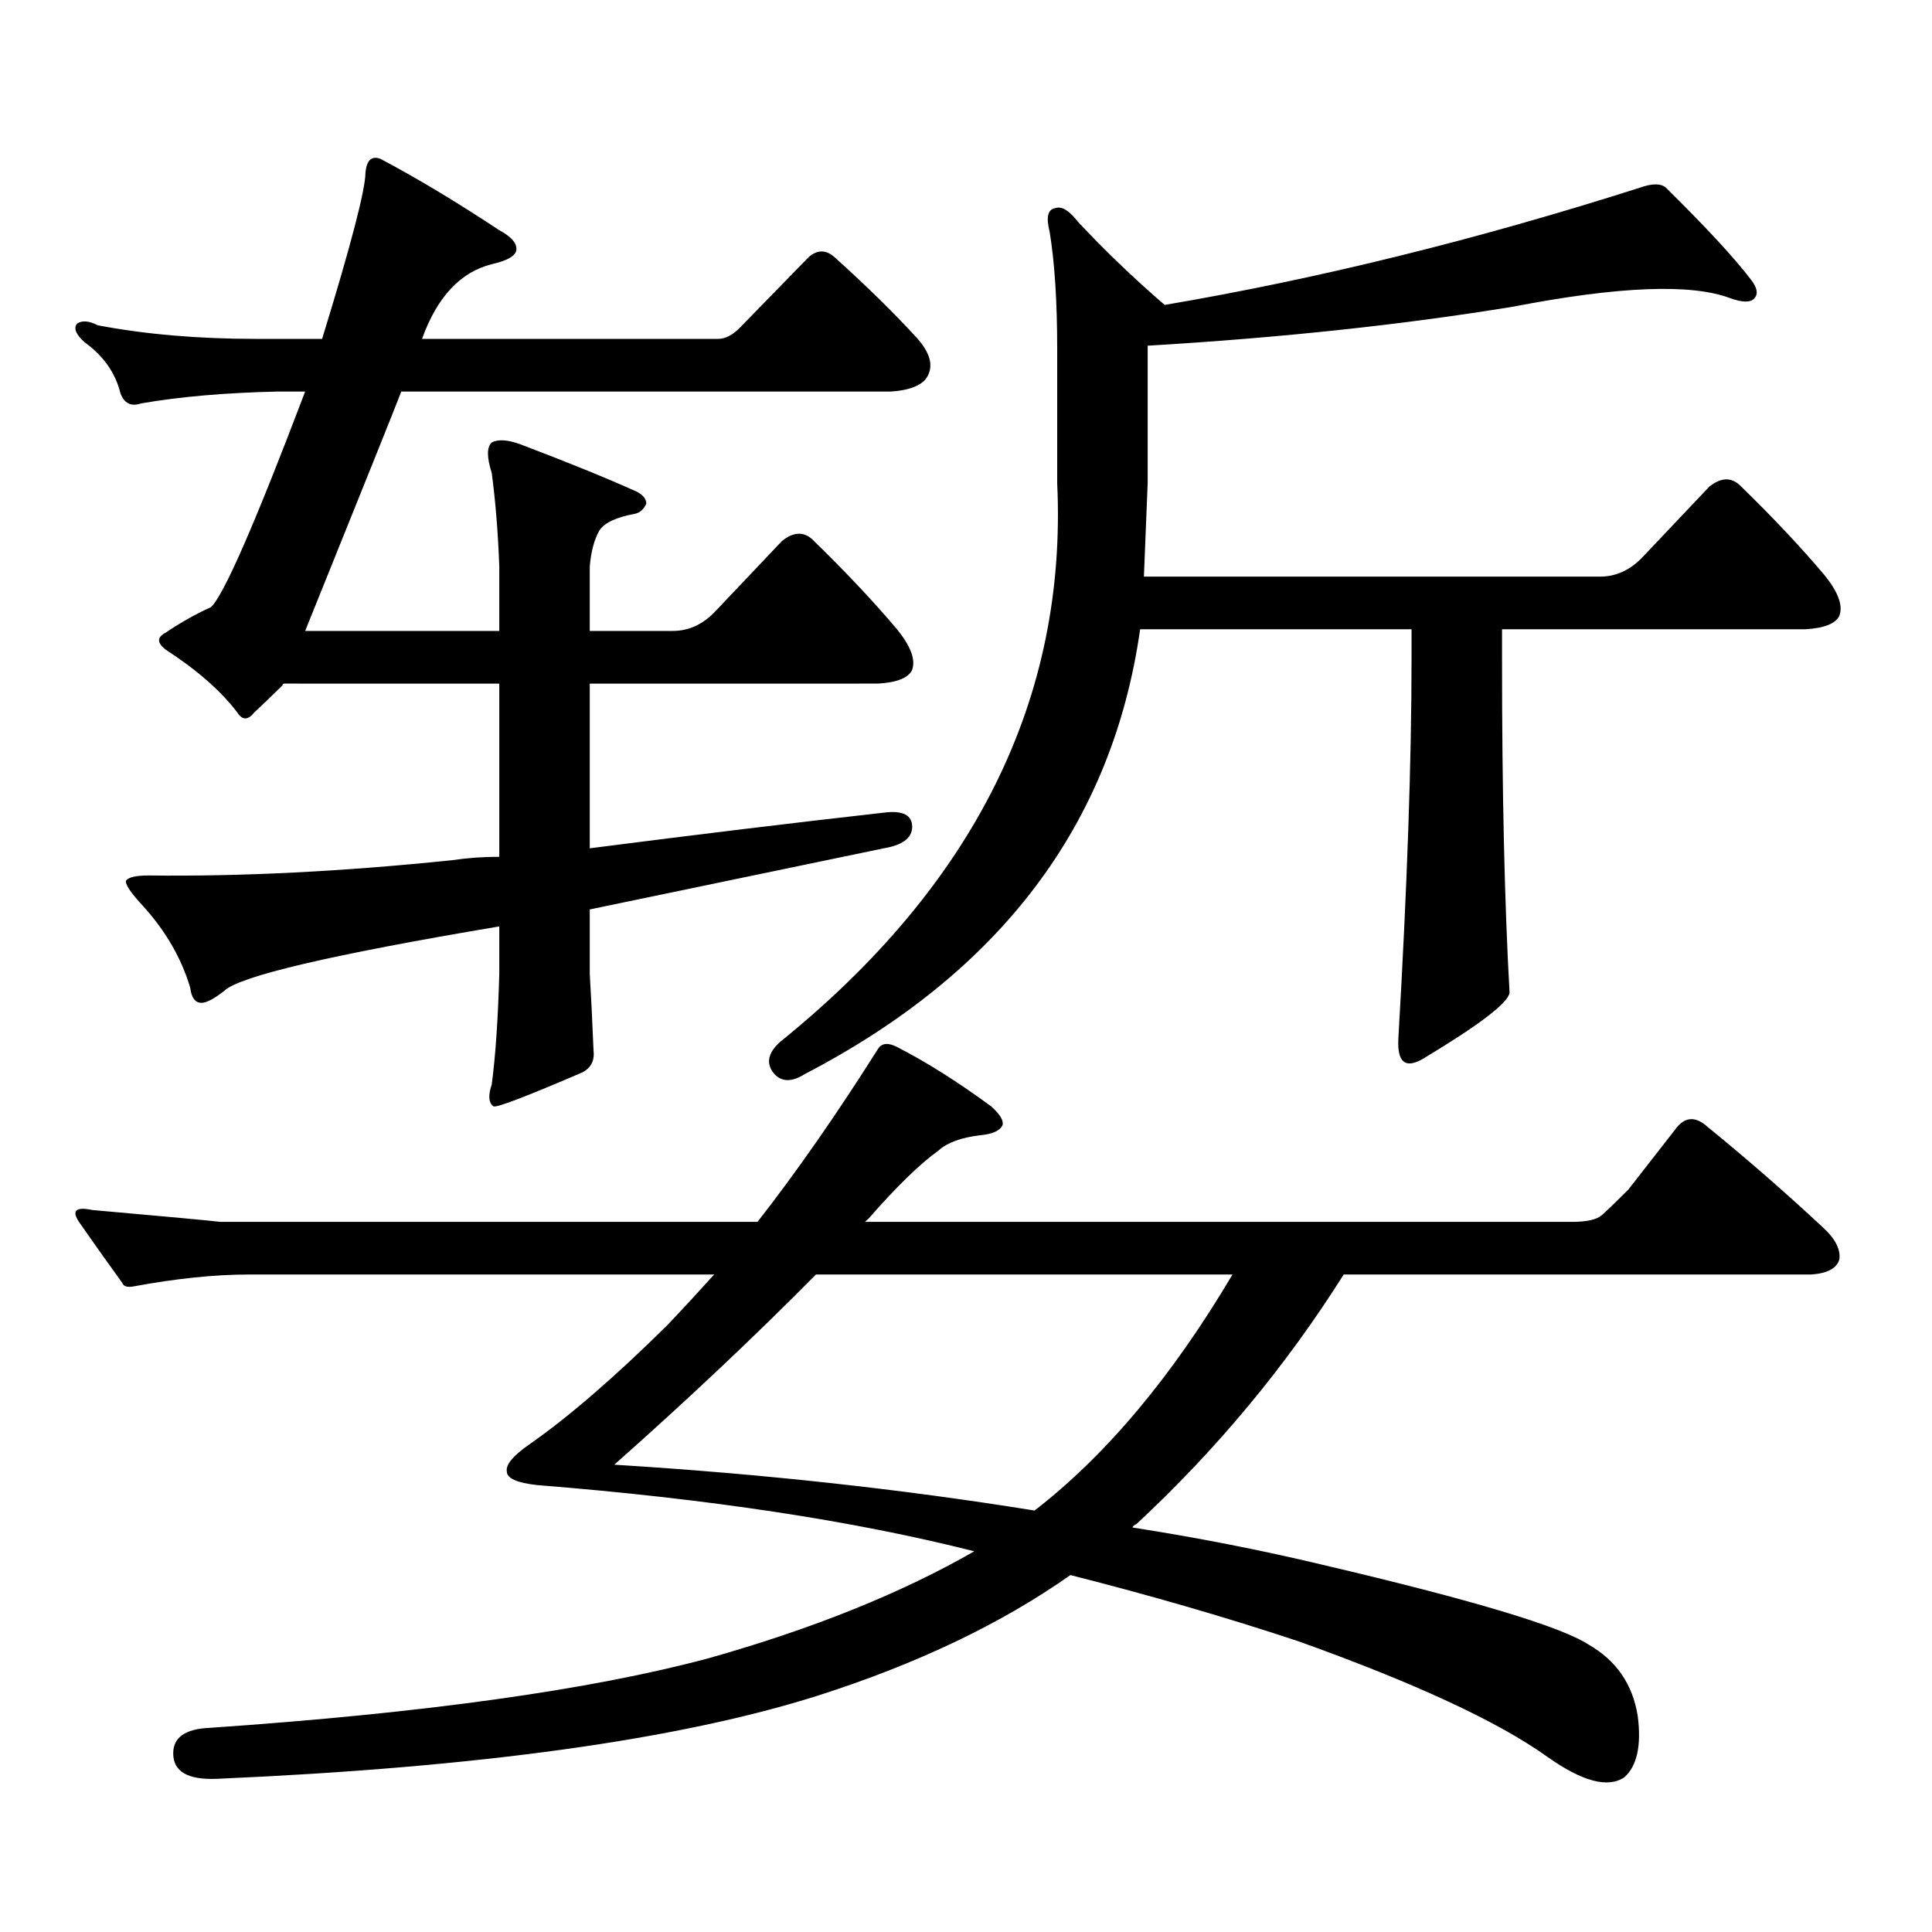 <?xml version="1.0" encoding="utf-8"?>
<!-- Generator: Adobe Illustrator 16.0.0, SVG Export Plug-In . SVG Version: 6.00 Build 0)  -->
<!DOCTYPE svg PUBLIC "-//W3C//DTD SVG 1.1//EN" "http://www.w3.org/Graphics/SVG/1.1/DTD/svg11.dtd">
<svg version="1.1" id="图层_1" xmlns="http://www.w3.org/2000/svg" xmlns:xlink="http://www.w3.org/1999/xlink" x="0px" y="0px"
	 width="1000px" height="1000px" viewBox="0 0 1000 1000" enable-background="new 0 0 1000 1000" xml:space="preserve">
<path d="M189.166,89.277c0.641-6.44,3.247-8.789,7.805-7.031c18.856,9.97,39.344,22.274,61.462,36.914
	c6.494,3.516,9.421,7.031,8.78,10.547c-0.655,2.938-4.878,5.273-12.683,7.031c-16.265,4.106-28.292,17.001-36.097,38.672h153.167
	c3.902,0,7.805-2.046,11.707-6.152l35.121-36.035c4.543-4.093,9.101-4.093,13.658,0c16.905,15.243,31.219,29.306,42.926,42.188
	c7.149,8.212,8.445,15.243,3.902,21.094c-3.262,3.516-9.115,5.575-17.561,6.152H207.702c-1.951,5.273-18.536,46.582-49.755,123.926
	h100.485v-33.398c-0.655-17.578-1.951-33.687-3.902-48.34c-2.606-8.198-2.606-13.472,0-15.82c3.247-1.758,8.125-1.456,14.634,0.879
	c24.71,9.38,44.877,17.578,60.486,24.609c3.247,1.758,4.878,3.817,4.878,6.152c-1.311,2.938-3.262,4.696-5.854,5.273
	c-9.756,1.758-15.944,4.696-18.536,8.789c-2.606,4.696-4.237,10.849-4.878,18.457v33.398h42.926c8.445,0,15.93-3.516,22.438-10.547
	L404.771,280c5.854-4.683,11.052-4.972,15.609-0.879c16.905,16.411,31.539,31.942,43.901,46.582
	c7.149,8.789,9.756,15.82,7.805,21.094c-1.951,4.106-7.805,6.454-17.561,7.031H305.261v85.254
	c54.633-7.031,105.363-13.184,152.191-18.457c9.101-1.167,13.979,0.879,14.634,6.152c0.641,6.454-4.237,10.547-14.634,12.305
	c-56.584,11.728-107.314,22.274-152.191,31.641v33.398c0.641,10.547,1.296,23.73,1.951,39.551c0.641,5.273-1.311,9.091-5.854,11.426
	c-28.627,12.305-43.901,18.169-45.853,17.578c-2.606-1.758-2.927-5.562-0.976-11.426c1.951-14.64,3.247-33.687,3.902-57.129v-24.609
	c-87.162,14.653-134.631,25.79-142.436,33.398c-5.213,4.106-9.115,6.152-11.707,6.152c-3.262,0-5.213-2.637-5.854-7.91
	c-4.558-15.229-12.683-29.292-24.39-42.188c-6.509-7.031-9.436-11.426-8.78-13.184c1.296-1.758,5.198-2.637,11.707-2.637
	c48.124,0.591,100.485-2.046,157.069-7.91c7.805-1.167,15.93-1.758,24.39-1.758v-89.648H147.216c-0.655,0-0.976,0.302-0.976,0.879
	c-7.164,7.031-12.042,11.728-14.634,14.063c-3.262,4.106-6.188,4.106-8.78,0c-8.46-11.124-20.822-21.973-37.072-32.52
	c-4.558-3.516-4.558-6.44,0-8.789c7.805-5.273,15.609-9.668,23.414-13.184c6.494-5.851,22.759-43.066,48.779-111.621h-13.658
	c-27.316,0.591-51.065,2.637-71.218,6.152c-5.213,1.758-8.78,0-10.731-5.273c-2.606-10.547-8.78-19.336-18.536-26.367
	c-4.558-4.093-5.854-7.319-3.902-9.668c2.592-1.758,6.174-1.456,10.731,0.879c24.71,4.696,52.026,7.031,81.949,7.031h34.146
	C181.682,126.782,189.166,98.066,189.166,89.277z M829.15,628.926c3.247-2.925,7.805-7.319,13.658-13.184l25.365-32.52
	c4.543-5.273,9.756-5.273,15.609,0c20.152,16.411,39.999,33.7,59.511,51.855c6.494,5.864,9.421,11.426,8.78,16.699
	c-1.311,4.696-6.188,7.333-14.634,7.91H695.495c-29.923,47.461-65.699,90.527-107.314,129.199c-1.311,0.577-1.951,1.167-1.951,1.758
	c33.811,5.273,66.66,11.714,98.534,19.336c77.392,18.155,123.244,31.929,137.558,41.309c14.299,8.198,22.759,20.503,25.365,36.914
	c1.951,15.229-0.335,25.776-6.829,31.641c-8.46,5.851-21.798,2.335-39.999-10.547c-25.365-18.169-68.291-38.095-128.777-59.766
	c-37.072-12.305-76.431-23.73-118.046-34.277c-35.776,25.187-79.357,45.991-130.729,62.402
	c-72.193,22.852-175.94,37.202-311.212,43.066c-14.969,0.577-22.438-3.817-22.438-13.184c0-8.212,6.174-12.606,18.536-13.184
	c111.217-7.622,197.389-19.638,258.53-36.035c53.978-15.243,99.83-33.7,137.558-55.371c-62.438-15.82-137.893-27.246-226.336-34.277
	c-10.411-1.167-15.609-3.516-15.609-7.031c-0.655-3.516,3.247-8.198,11.707-14.063c20.152-14.063,43.901-34.565,71.218-61.523
	c7.805-8.198,15.93-16.987,24.39-26.367H128.68c-17.561,0-37.407,2.06-59.511,6.152c-3.262,0.591-5.213,0-5.854-1.758
	c-8.46-11.714-15.944-22.261-22.438-31.641c-3.902-5.851-1.631-7.91,6.829-6.152c39.664,3.516,61.782,5.575,66.34,6.152h278.042
	c20.152-25.776,40.975-55.659,62.438-89.648c1.951-2.925,5.198-3.214,9.756-0.879c14.954,7.622,31.219,17.88,48.779,30.762
	c4.543,4.106,6.494,7.333,5.854,9.668c-1.311,2.938-5.213,4.696-11.707,5.273c-9.756,1.181-16.92,3.817-21.463,7.91
	c-9.756,7.031-21.798,18.759-36.097,35.156l-1.951,1.758h365.845C821.346,632.441,826.544,631.274,829.15,628.926z M535.499,781.855
	c37.072-28.702,71.218-69.434,102.437-122.168H422.331c-31.874,32.231-66.675,65.039-104.388,98.438
	C394.039,762.821,466.553,770.731,535.499,781.855z M777.444,340.645c0,69.146,1.296,126.864,3.902,173.145
	c-0.655,5.273-15.609,16.699-44.877,34.277c-9.115,5.273-13.338,1.758-12.683-10.547c4.543-77.921,6.829-143.55,6.829-196.875
	v-14.941H590.132c-14.313,100.786-72.193,177.539-173.654,230.273c-6.509,4.106-11.707,4.106-15.609,0
	c-4.558-5.273-3.582-10.835,2.927-16.699c100.806-81.437,148.609-177.827,143.411-289.16v-69.434
	c0-24.609-1.311-44.824-3.902-60.645c-1.951-7.608-0.976-11.714,2.927-12.305c3.247-1.167,7.149,1.181,11.707,7.031
	c13.658,14.653,28.612,29.004,44.877,43.066c79.343-13.472,161.292-33.687,245.848-60.645c6.494-2.335,11.052-2.335,13.658,0
	c20.808,20.517,35.441,36.337,43.901,47.461c3.247,4.106,3.902,7.333,1.951,9.668c-1.951,2.349-6.188,2.349-12.683,0
	c-20.167-7.608-57.56-6.152-112.192,4.395c-57.239,9.38-120.332,16.122-189.264,20.215v71.191
	c-0.655,16.411-1.311,32.52-1.951,48.34h236.092c8.445,0,15.93-3.516,22.438-10.547l34.146-36.035
	c5.854-4.683,11.052-4.972,15.609-0.879c16.905,16.411,31.539,31.942,43.901,46.582c7.149,8.789,9.756,15.82,7.805,21.094
	c-1.951,4.106-7.805,6.454-17.561,7.031H777.444V340.645z"/>
</svg>
